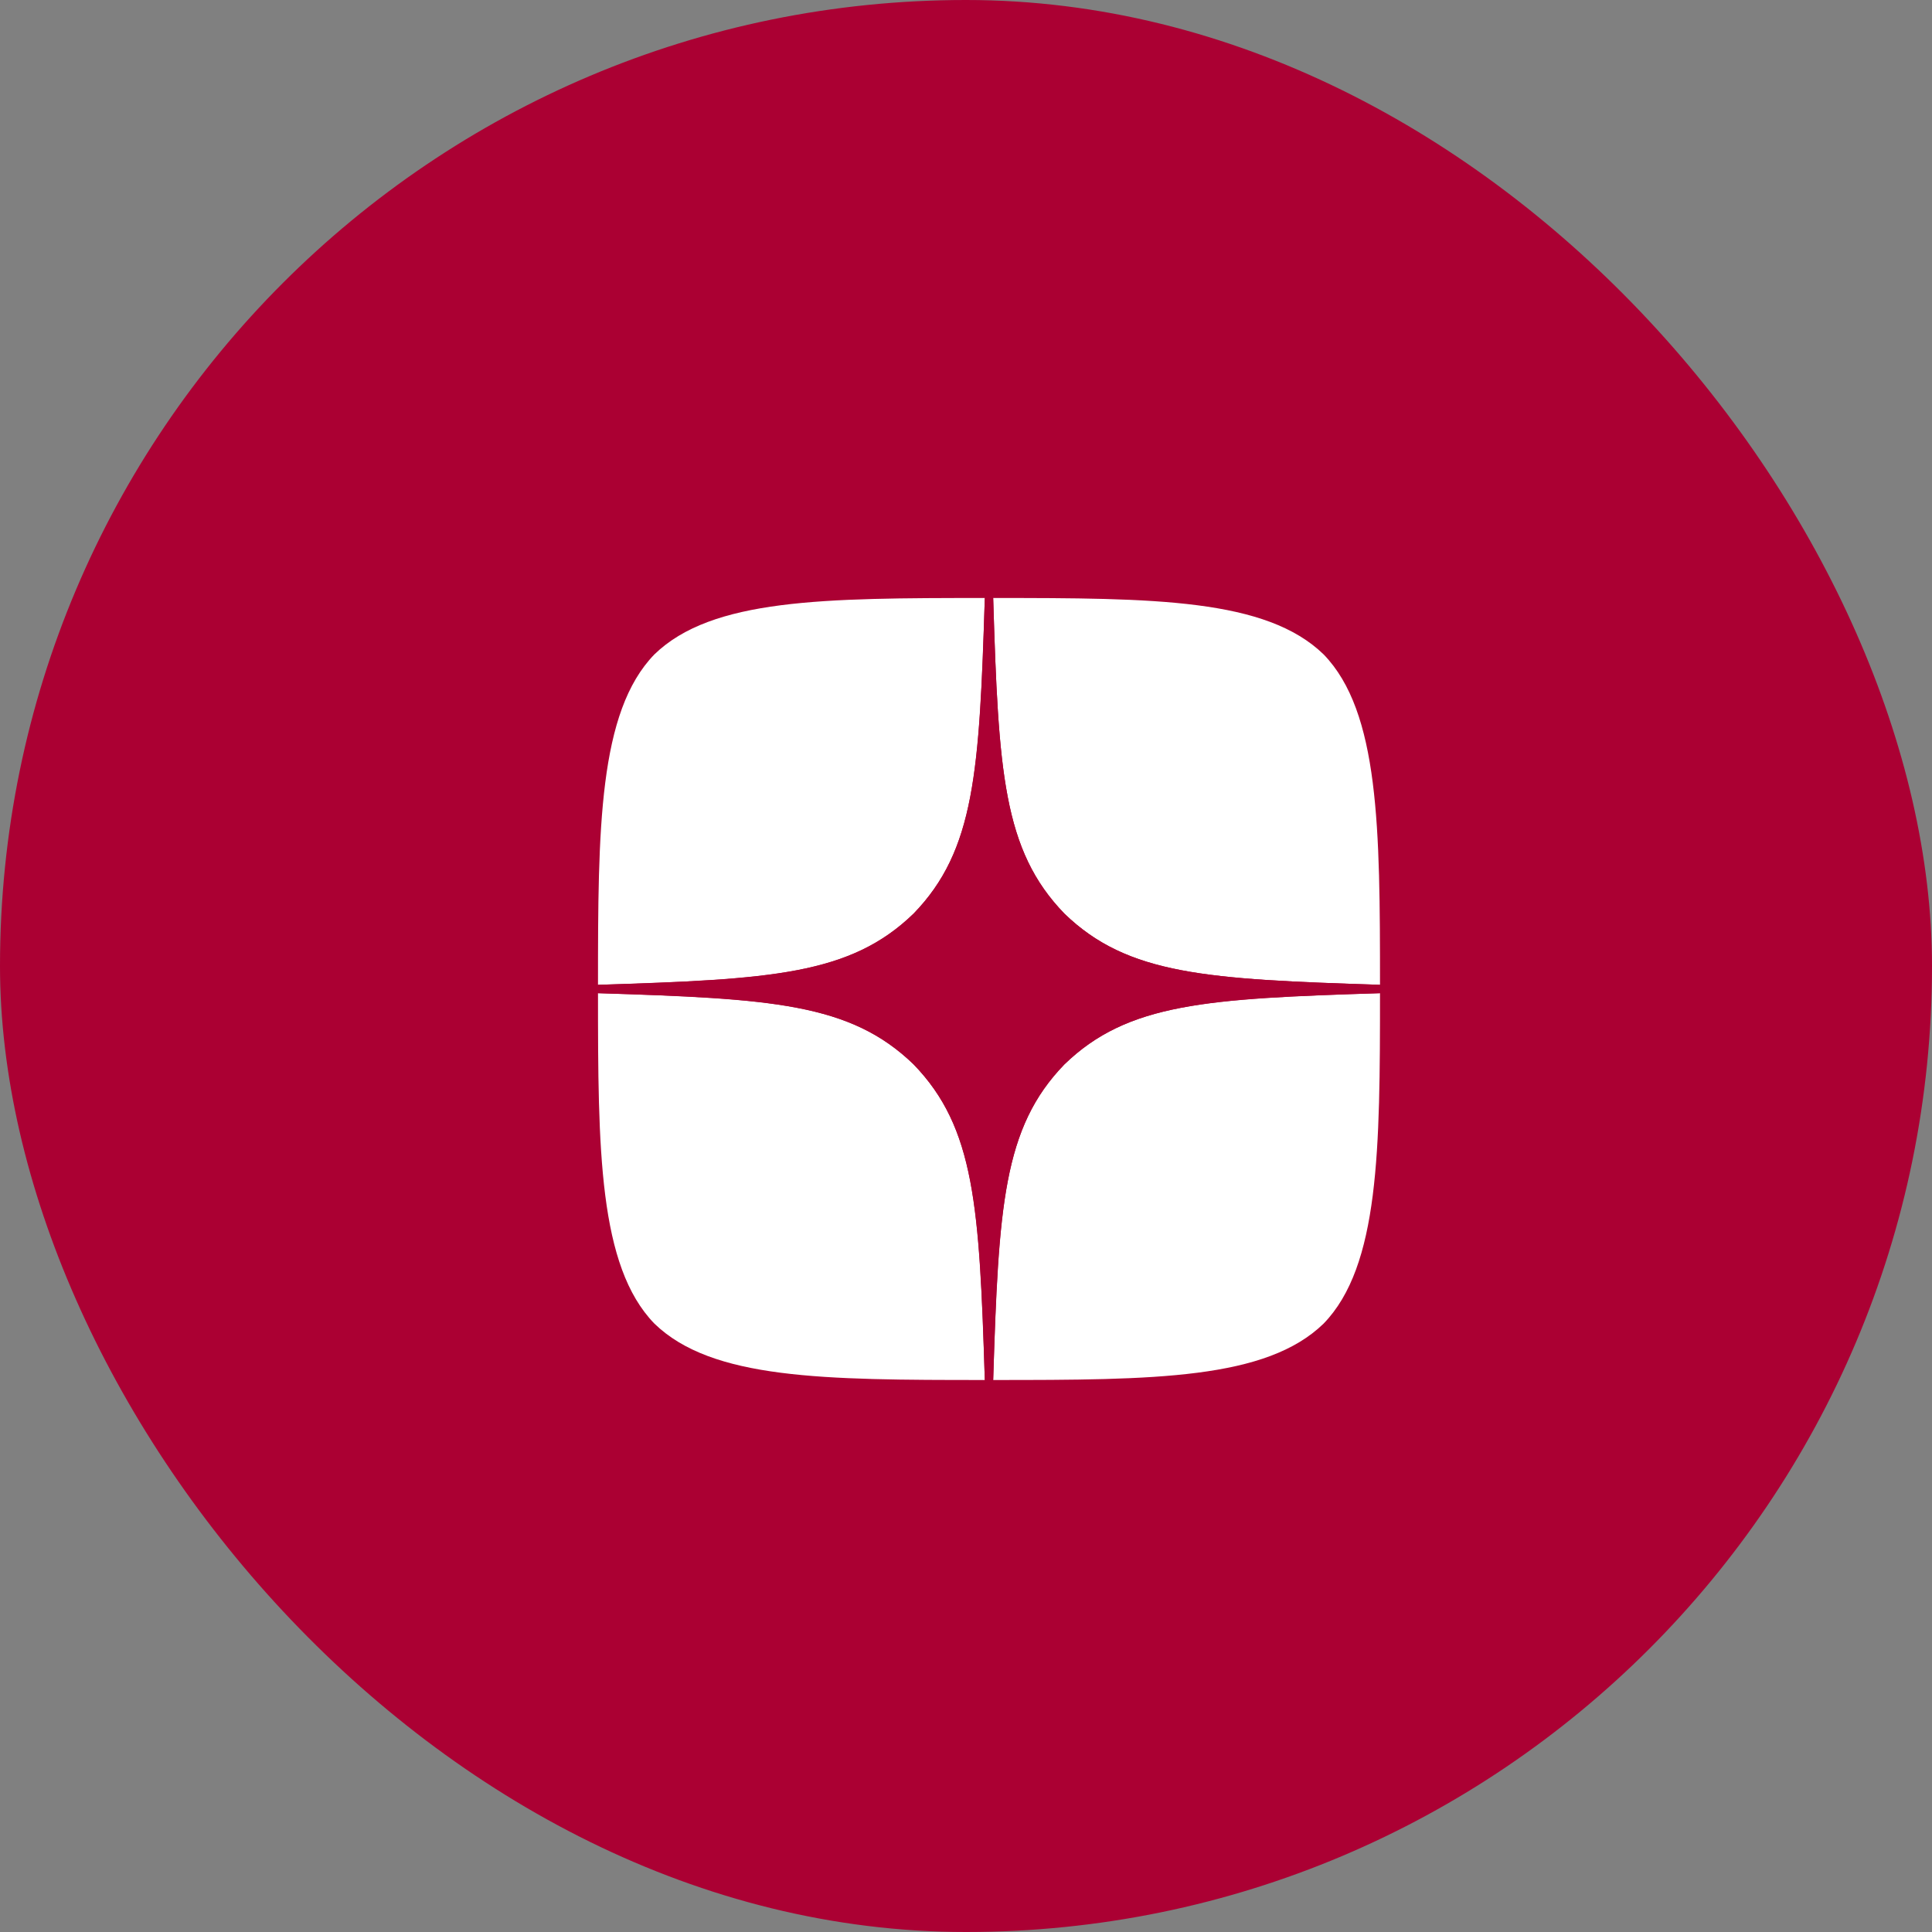 <?xml version="1.0" encoding="UTF-8"?> <svg xmlns="http://www.w3.org/2000/svg" width="42" height="42" viewBox="0 0 42 42" fill="none"><rect x="0" y="0" width="42" height="42" fill="#808080" stroke="none"/> <rect width="42" height="42" rx="21" fill="#AB0033"></rect> <g clip-path="url(#clip0_156_121)"> <path d="M23.139 23.139C21.804 24.517 21.706 26.236 21.591 30C25.1 30 27.523 29.988 28.774 28.774C29.988 27.523 30 24.985 30 21.591C26.236 21.712 24.517 21.804 23.139 23.139ZM13 21.591C13 24.985 13.012 27.523 14.226 28.774C15.477 29.988 17.9 30 21.409 30C21.288 26.236 21.196 24.517 19.861 23.139C18.483 21.804 16.764 21.706 13 21.591ZM21.409 13C17.906 13 15.477 13.012 14.226 14.226C13.012 15.477 13 18.015 13 21.409C16.764 21.288 18.483 21.196 19.861 19.861C21.196 18.483 21.294 16.764 21.409 13ZM23.139 19.861C21.804 18.483 21.706 16.764 21.591 13C25.1 13 27.523 13.012 28.774 14.226C29.988 15.477 30 18.015 30 21.409C26.236 21.288 24.517 21.196 23.139 19.861Z" fill="white"></path> <path d="M30 21.591V21.409C26.236 21.288 24.517 21.196 23.139 19.861C21.804 18.483 21.706 16.764 21.591 13H21.409C21.288 16.764 21.196 18.483 19.861 19.861C18.483 21.196 16.764 21.294 13 21.409V21.591C16.764 21.712 18.483 21.804 19.861 23.139C21.196 24.517 21.294 26.236 21.409 30H21.591C21.712 26.236 21.804 24.517 23.139 23.139C24.517 21.804 26.236 21.706 30 21.591Z" fill="#AB0033"></path> </g> <defs> <clipPath id="clip0_156_121"> <rect width="17" height="17" fill="white" transform="translate(13 13)"></rect> </clipPath> </defs> </svg> 